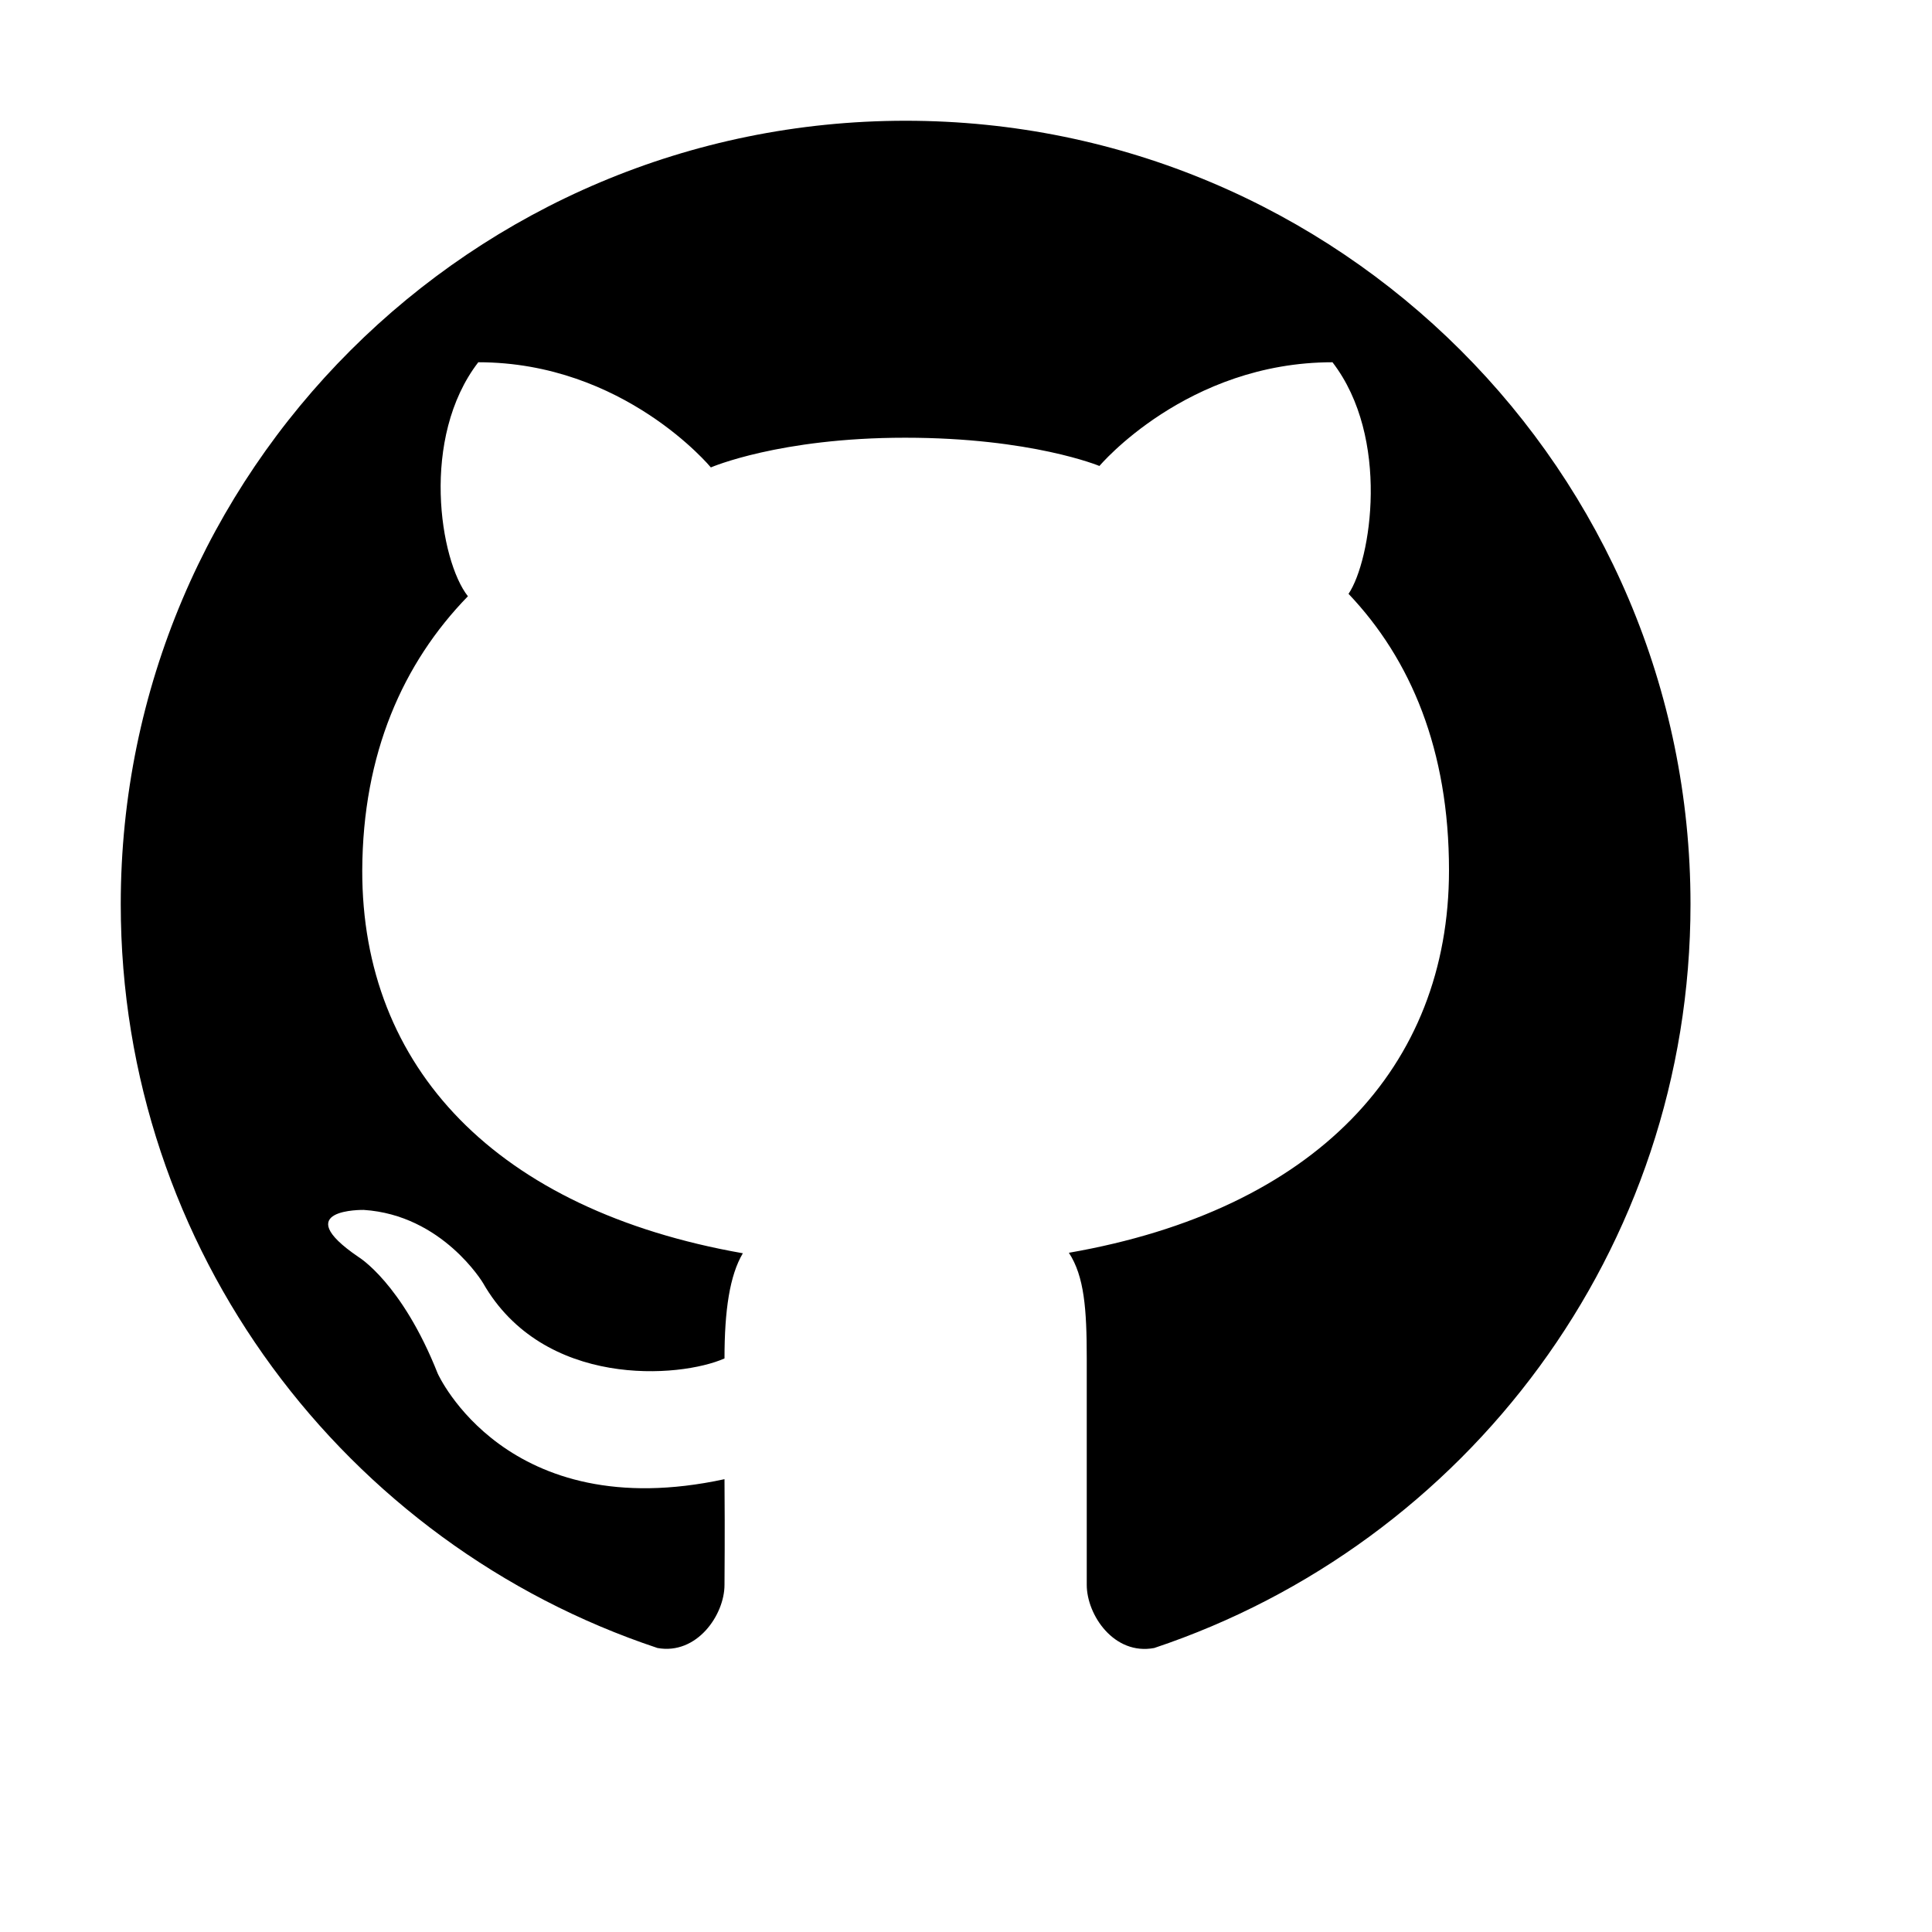 <svg fill="#000000" xmlns="http://www.w3.org/2000/svg"  viewBox="0 0 16 16" width="26px" height="26px"><path d="M 7.5 1 C 3.91 1 1 3.906 1 7.488 C 1 10.355 2.863 12.789 5.445 13.648 C 5.77 13.707 6 13.375 6 13.125 C 6 12.973 6.004 12.789 6 12.25 C 4.191 12.641 3.625 11.375 3.625 11.375 C 3.328 10.625 2.969 10.41 2.969 10.41 C 2.379 10.008 3.012 10.02 3.012 10.02 C 3.664 10.062 4 10.625 4 10.625 C 4.5 11.5 5.629 11.414 6 11.25 C 6 10.852 6.043 10.562 6.152 10.379 C 4.109 10.02 2.996 8.84 3 7.207 C 3.004 6.242 3.336 5.492 3.875 4.938 C 3.641 4.641 3.48 3.625 3.961 3 C 5.168 3 5.887 3.871 5.887 3.871 C 5.887 3.871 6.453 3.625 7.496 3.625 C 8.543 3.625 9.105 3.859 9.105 3.859 C 9.105 3.859 9.828 3 11.035 3 C 11.516 3.625 11.355 4.641 11.168 4.918 C 11.684 5.461 12 6.211 12 7.207 C 12 8.84 10.891 10.02 8.852 10.375 C 8.98 10.57 9 10.844 9 11.25 C 9 12.117 9 12.91 9 13.125 C 9 13.375 9.227 13.711 9.559 13.648 C 12.141 12.785 14 10.355 14 7.488 C 14 3.906 11.09 1 7.5 1 Z"/></svg>